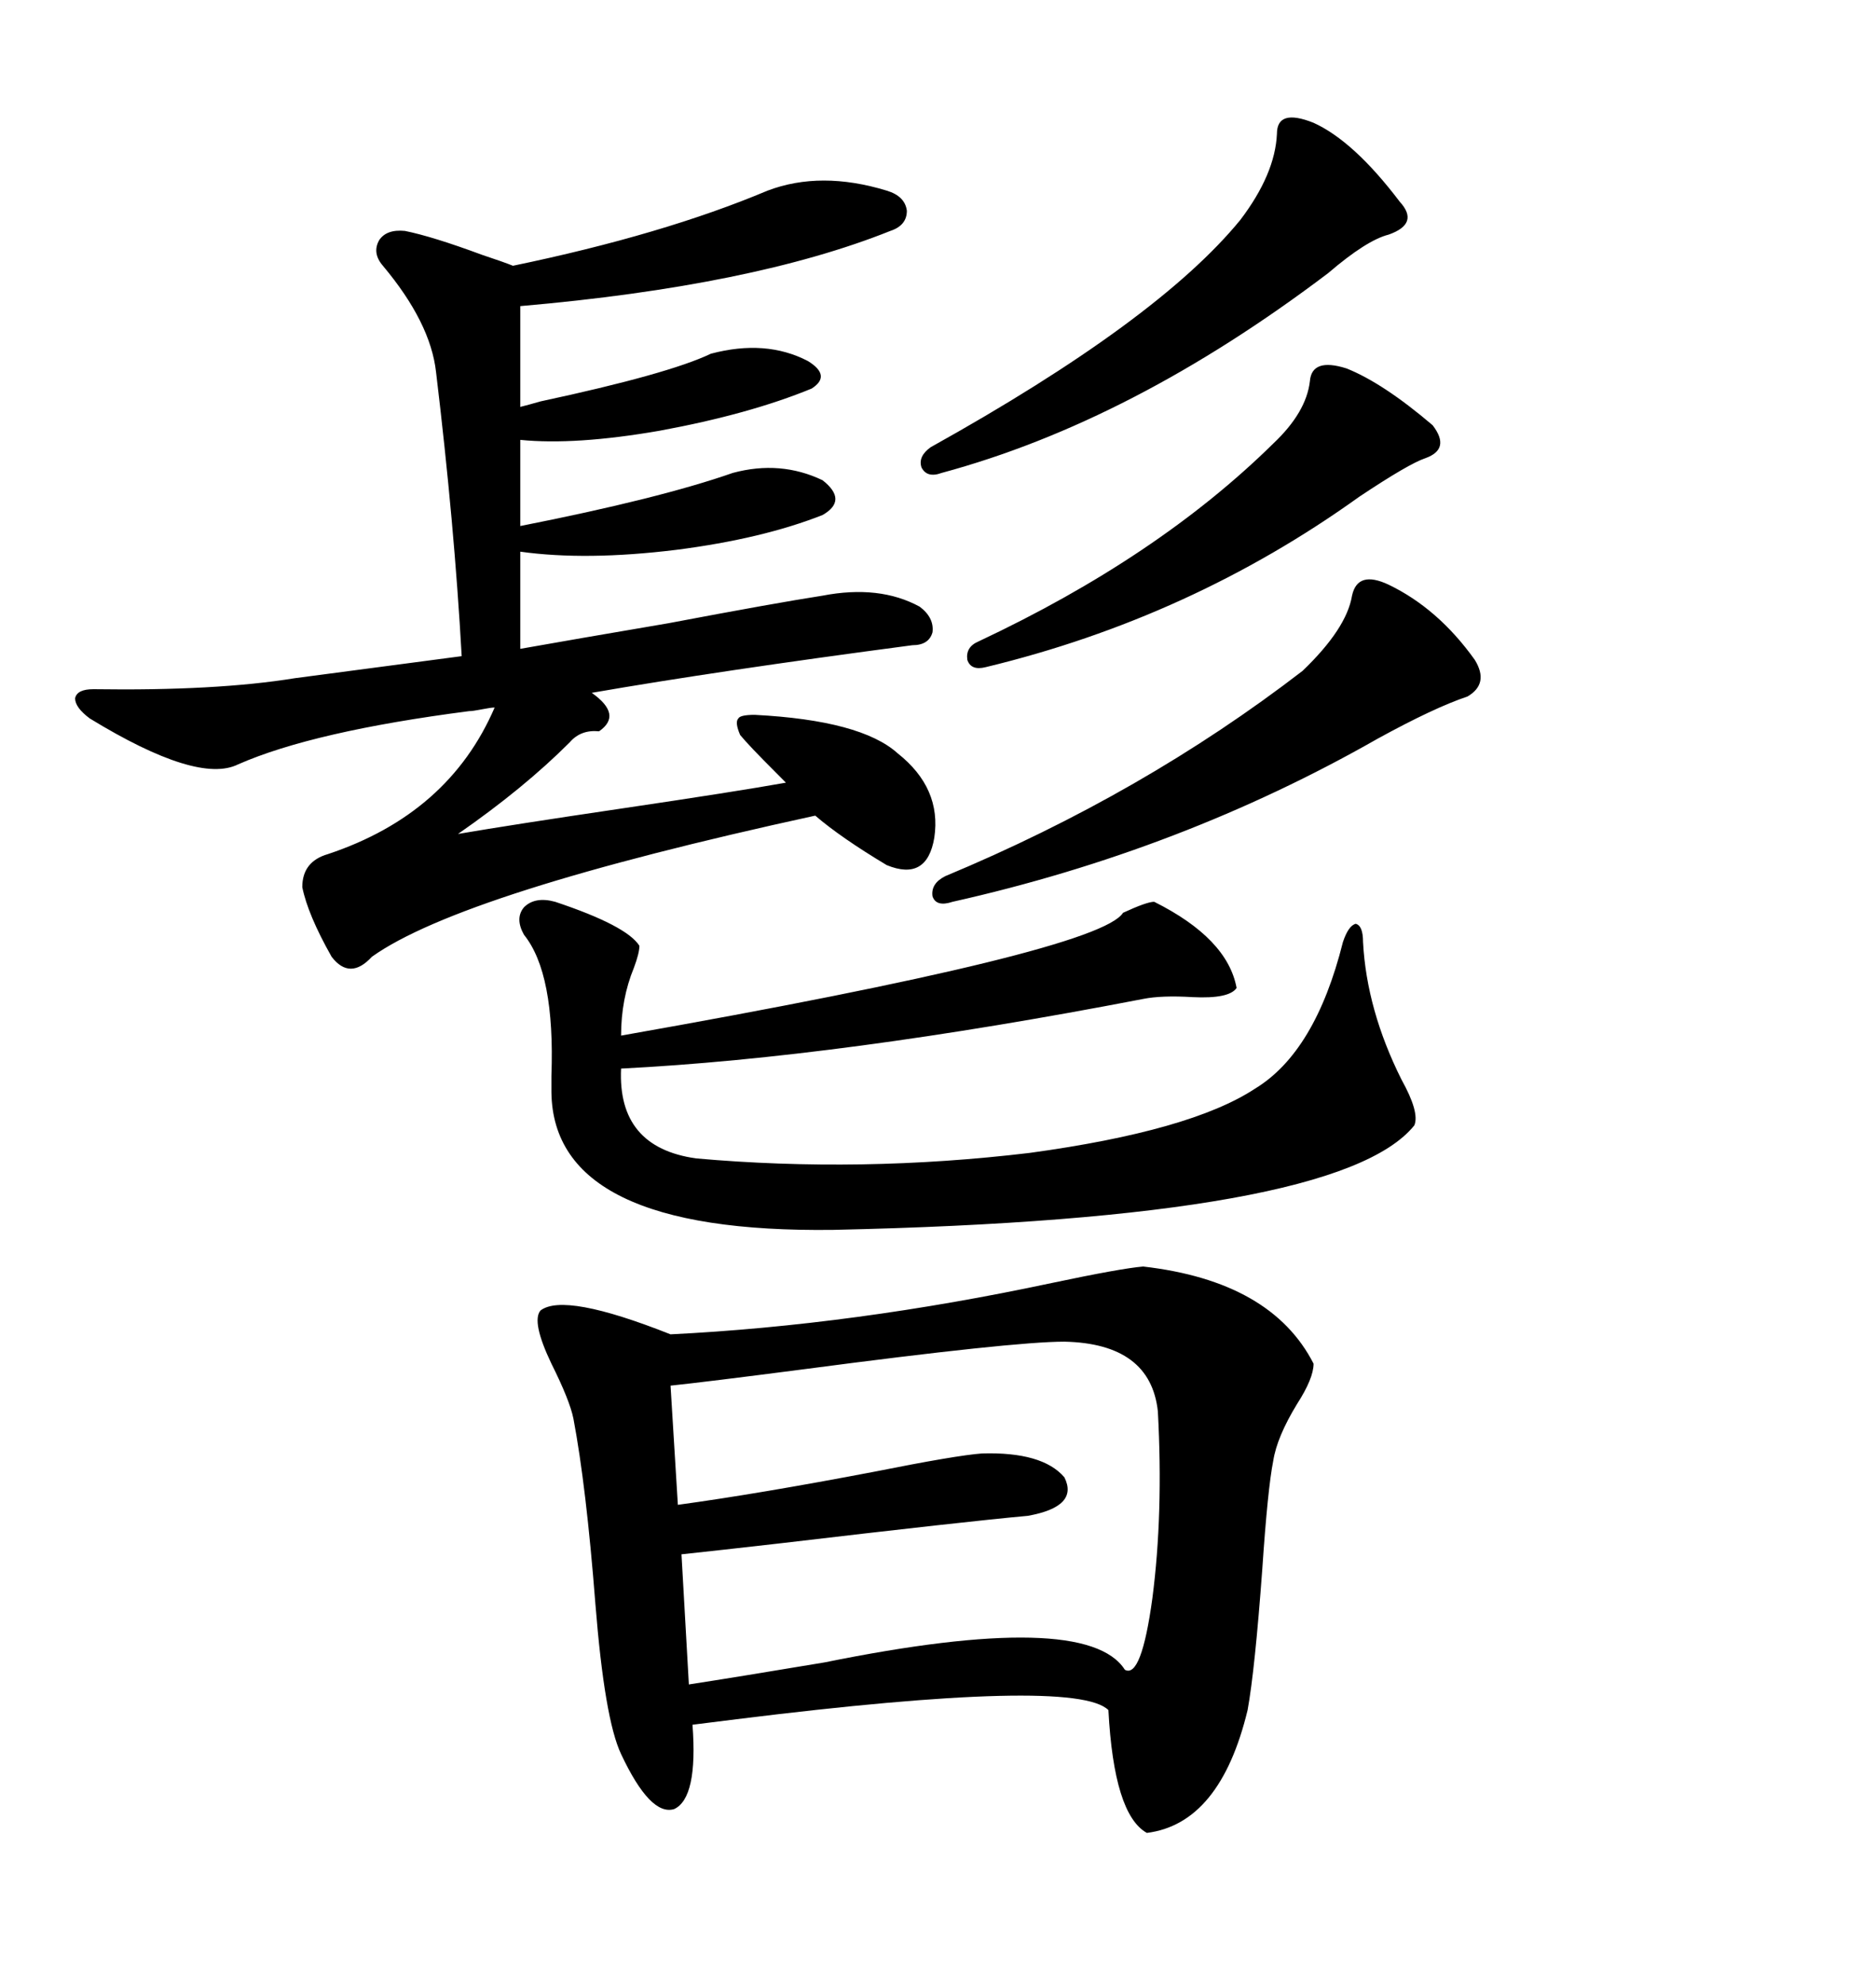 <svg xmlns="http://www.w3.org/2000/svg" xmlns:xlink="http://www.w3.org/1999/xlink" width="300" height="317.285"><path d="M182.81 202.44L182.81 202.44Q203.32 204.79 210.06 217.97L210.06 217.97Q210.06 220.31 207.42 224.41L207.42 224.41Q204.20 229.69 203.61 233.50L203.61 233.50Q202.73 237.89 201.86 250.78L201.86 250.78Q200.68 266.89 199.51 273.34L199.51 273.34Q195.12 291.50 183.40 292.97L183.40 292.97Q178.13 290.04 177.25 273.34L177.25 273.34Q171.97 268.07 117.77 274.80L117.77 274.80Q113.09 275.39 110.74 275.68L110.74 275.68Q111.62 287.40 107.81 289.16L107.81 289.16Q104.00 290.33 99.32 280.37L99.32 280.37Q96.68 274.80 95.21 256.35L95.21 256.35Q93.75 237.60 91.70 226.76L91.70 226.76Q91.11 223.83 88.18 217.97L88.18 217.97Q84.96 211.23 86.43 209.47L86.43 209.47Q90.23 206.54 107.23 213.28L107.23 213.28Q136.52 211.82 168.16 205.08L168.16 205.08Q179.30 202.73 182.81 202.44ZM14.94 110.16L14.94 110.16Q34.57 110.45 47.17 108.40L47.17 108.40L73.83 104.88Q72.66 83.79 69.73 59.47L69.73 59.47Q68.85 51.56 61.23 42.48L61.23 42.48Q59.47 40.43 60.64 38.38L60.64 38.38Q61.82 36.62 64.75 36.91L64.75 36.91Q69.14 37.79 77.05 40.72L77.05 40.72Q80.57 41.89 82.03 42.48L82.03 42.48Q106.05 37.50 122.75 30.47L122.75 30.47Q131.25 27.25 141.80 30.47L141.80 30.47Q144.73 31.35 145.02 33.69L145.02 33.69Q145.02 36.04 142.38 36.91L142.38 36.91Q120.41 45.70 83.20 48.93L83.20 48.93L83.20 65.04Q84.38 64.75 86.43 64.16L86.43 64.16Q106.93 59.77 113.67 56.54L113.67 56.54Q122.46 54.20 129.20 57.71L129.20 57.71Q133.01 60.06 129.79 62.11L129.79 62.11Q119.82 66.21 105.47 68.85L105.47 68.85Q91.99 71.19 83.20 70.31L83.20 70.31L83.20 84.08Q105.47 79.69 117.19 75.59L117.19 75.59Q124.80 73.54 131.54 76.76L131.54 76.76Q135.64 79.98 131.54 82.32L131.54 82.32Q121.88 86.13 108.11 87.89L108.11 87.89Q93.75 89.65 83.20 88.18L83.20 88.18L83.20 103.71Q91.41 102.25 106.93 99.61L106.93 99.61Q123.93 96.39 131.54 95.21L131.54 95.21Q140.63 93.46 147.07 96.97L147.07 96.97Q149.41 98.73 149.12 101.07L149.12 101.07Q148.54 103.13 145.90 103.13L145.90 103.13Q114.84 107.23 94.63 110.74L94.63 110.74Q99.61 114.26 95.80 116.89L95.80 116.89Q92.87 116.60 91.11 118.65L91.11 118.65Q83.79 125.98 73.24 133.30L73.24 133.30Q81.74 131.84 99.61 129.20L99.61 129.20Q117.48 126.56 125.68 125.10L125.68 125.10Q125.10 124.51 123.93 123.34L123.93 123.34Q119.82 119.24 118.36 117.48L118.36 117.48Q117.48 115.43 118.07 114.84L118.07 114.84Q118.36 114.26 120.70 114.26L120.70 114.26Q137.70 115.14 143.55 120.41L143.55 120.41Q150.59 125.98 149.41 133.89L149.41 133.89Q148.24 140.92 141.80 138.28L141.80 138.28Q134.47 133.89 130.37 130.37L130.37 130.37Q73.83 142.68 59.47 152.93L59.47 152.93Q55.96 156.74 53.03 152.93L53.03 152.93Q49.22 146.19 48.34 141.80L48.34 141.80Q48.34 137.70 52.44 136.52L52.44 136.52Q71.78 130.08 79.10 113.09L79.10 113.09Q78.52 113.09 77.05 113.38L77.05 113.38Q75.59 113.67 75 113.67L75 113.67Q50.10 116.89 38.09 122.17L38.09 122.17Q31.64 125.39 14.36 114.84L14.36 114.84Q12.01 113.09 12.01 111.62L12.01 111.62Q12.30 110.16 14.94 110.16ZM88.77 144.14L88.77 144.14Q100.20 147.95 102.25 151.17L102.25 151.17Q102.25 152.34 101.37 154.69L101.37 154.69Q99.32 159.67 99.32 165.53L99.32 165.53Q175.78 152.05 179.59 145.90L179.59 145.90Q183.40 144.14 184.57 144.14L184.57 144.14Q196.29 150 197.75 157.91L197.75 157.91Q196.58 159.67 190.72 159.38L190.72 159.38Q185.74 159.08 182.81 159.67L182.81 159.67Q134.18 169.04 99.32 170.80L99.32 170.80Q98.73 183.40 111.33 185.16L111.33 185.16Q137.70 187.50 164.65 184.28L164.65 184.28Q190.43 180.76 200.68 174.02L200.68 174.02Q210.35 168.16 214.75 150.59L214.75 150.59Q215.63 147.95 216.80 147.66L216.80 147.66Q217.97 147.95 217.97 150.59L217.97 150.59Q218.55 161.43 224.12 172.56L224.12 172.56Q227.05 177.83 226.17 179.88L226.17 179.88Q214.16 194.82 133.30 196.58L133.30 196.58Q88.48 197.17 88.18 174.61L88.18 174.61Q88.18 173.73 88.18 171.97L88.18 171.97Q88.77 155.57 83.79 149.41L83.79 149.41Q82.32 146.78 83.79 145.02L83.79 145.02Q85.55 143.26 88.77 144.14ZM170.21 214.45L170.21 214.45Q162.01 214.45 128.61 218.85L128.61 218.85Q112.79 220.90 107.23 221.48L107.23 221.48L108.40 240.53Q121.29 238.77 139.75 235.25L139.75 235.25Q152.93 232.62 157.03 232.32L157.03 232.32Q166.70 232.03 170.21 236.13L170.21 236.13Q172.56 240.82 164.36 242.29L164.36 242.29Q154.69 243.16 124.80 246.68L124.80 246.68Q114.55 247.85 108.98 248.44L108.98 248.44L110.16 269.24Q117.77 268.07 131.84 265.72L131.84 265.72Q173.73 257.23 179.88 266.89L179.88 266.89Q182.52 268.36 184.28 255.47L184.28 255.47Q186.04 241.99 185.16 225.59L185.16 225.59Q183.98 214.75 170.21 214.45ZM222.07 93.46L222.07 93.46Q229.98 97.27 235.84 105.47L235.84 105.47Q238.18 109.28 234.67 111.33L234.67 111.33Q229.39 113.09 220.31 118.07L220.31 118.07Q188.96 135.94 152.34 144.14L152.34 144.14Q149.71 145.02 149.12 143.26L149.12 143.26Q148.83 141.21 151.17 140.04L151.17 140.04Q182.81 126.86 208.30 107.23L208.30 107.23Q215.33 100.49 216.21 95.21L216.21 95.21Q217.09 91.11 222.07 93.46ZM210.06 19.63L210.06 19.63Q216.50 22.56 223.83 32.23L223.83 32.23Q227.05 35.74 222.07 37.50L222.07 37.50Q218.55 38.38 212.40 43.65L212.40 43.65Q181.05 67.38 150.59 75.59L150.59 75.59Q148.24 76.46 147.36 74.71L147.36 74.71Q146.78 72.95 148.83 71.48L148.83 71.48Q185.16 51.27 198.34 35.16L198.34 35.16Q203.91 27.83 204.20 21.39L204.20 21.39Q204.20 17.29 210.06 19.63ZM215.33 58.89L215.33 58.89Q221.19 61.23 229.10 67.97L229.10 67.97Q232.03 71.78 227.93 73.24L227.93 73.24Q225.29 74.12 217.38 79.39L217.38 79.39Q190.43 98.73 157.62 106.64L157.62 106.64Q155.27 107.23 154.69 105.47L154.69 105.47Q154.39 103.42 156.45 102.54L156.45 102.54Q185.16 89.06 203.61 70.90L203.61 70.90Q208.89 65.92 209.47 60.94L209.47 60.94Q209.77 57.13 215.33 58.89Z"/></svg>
